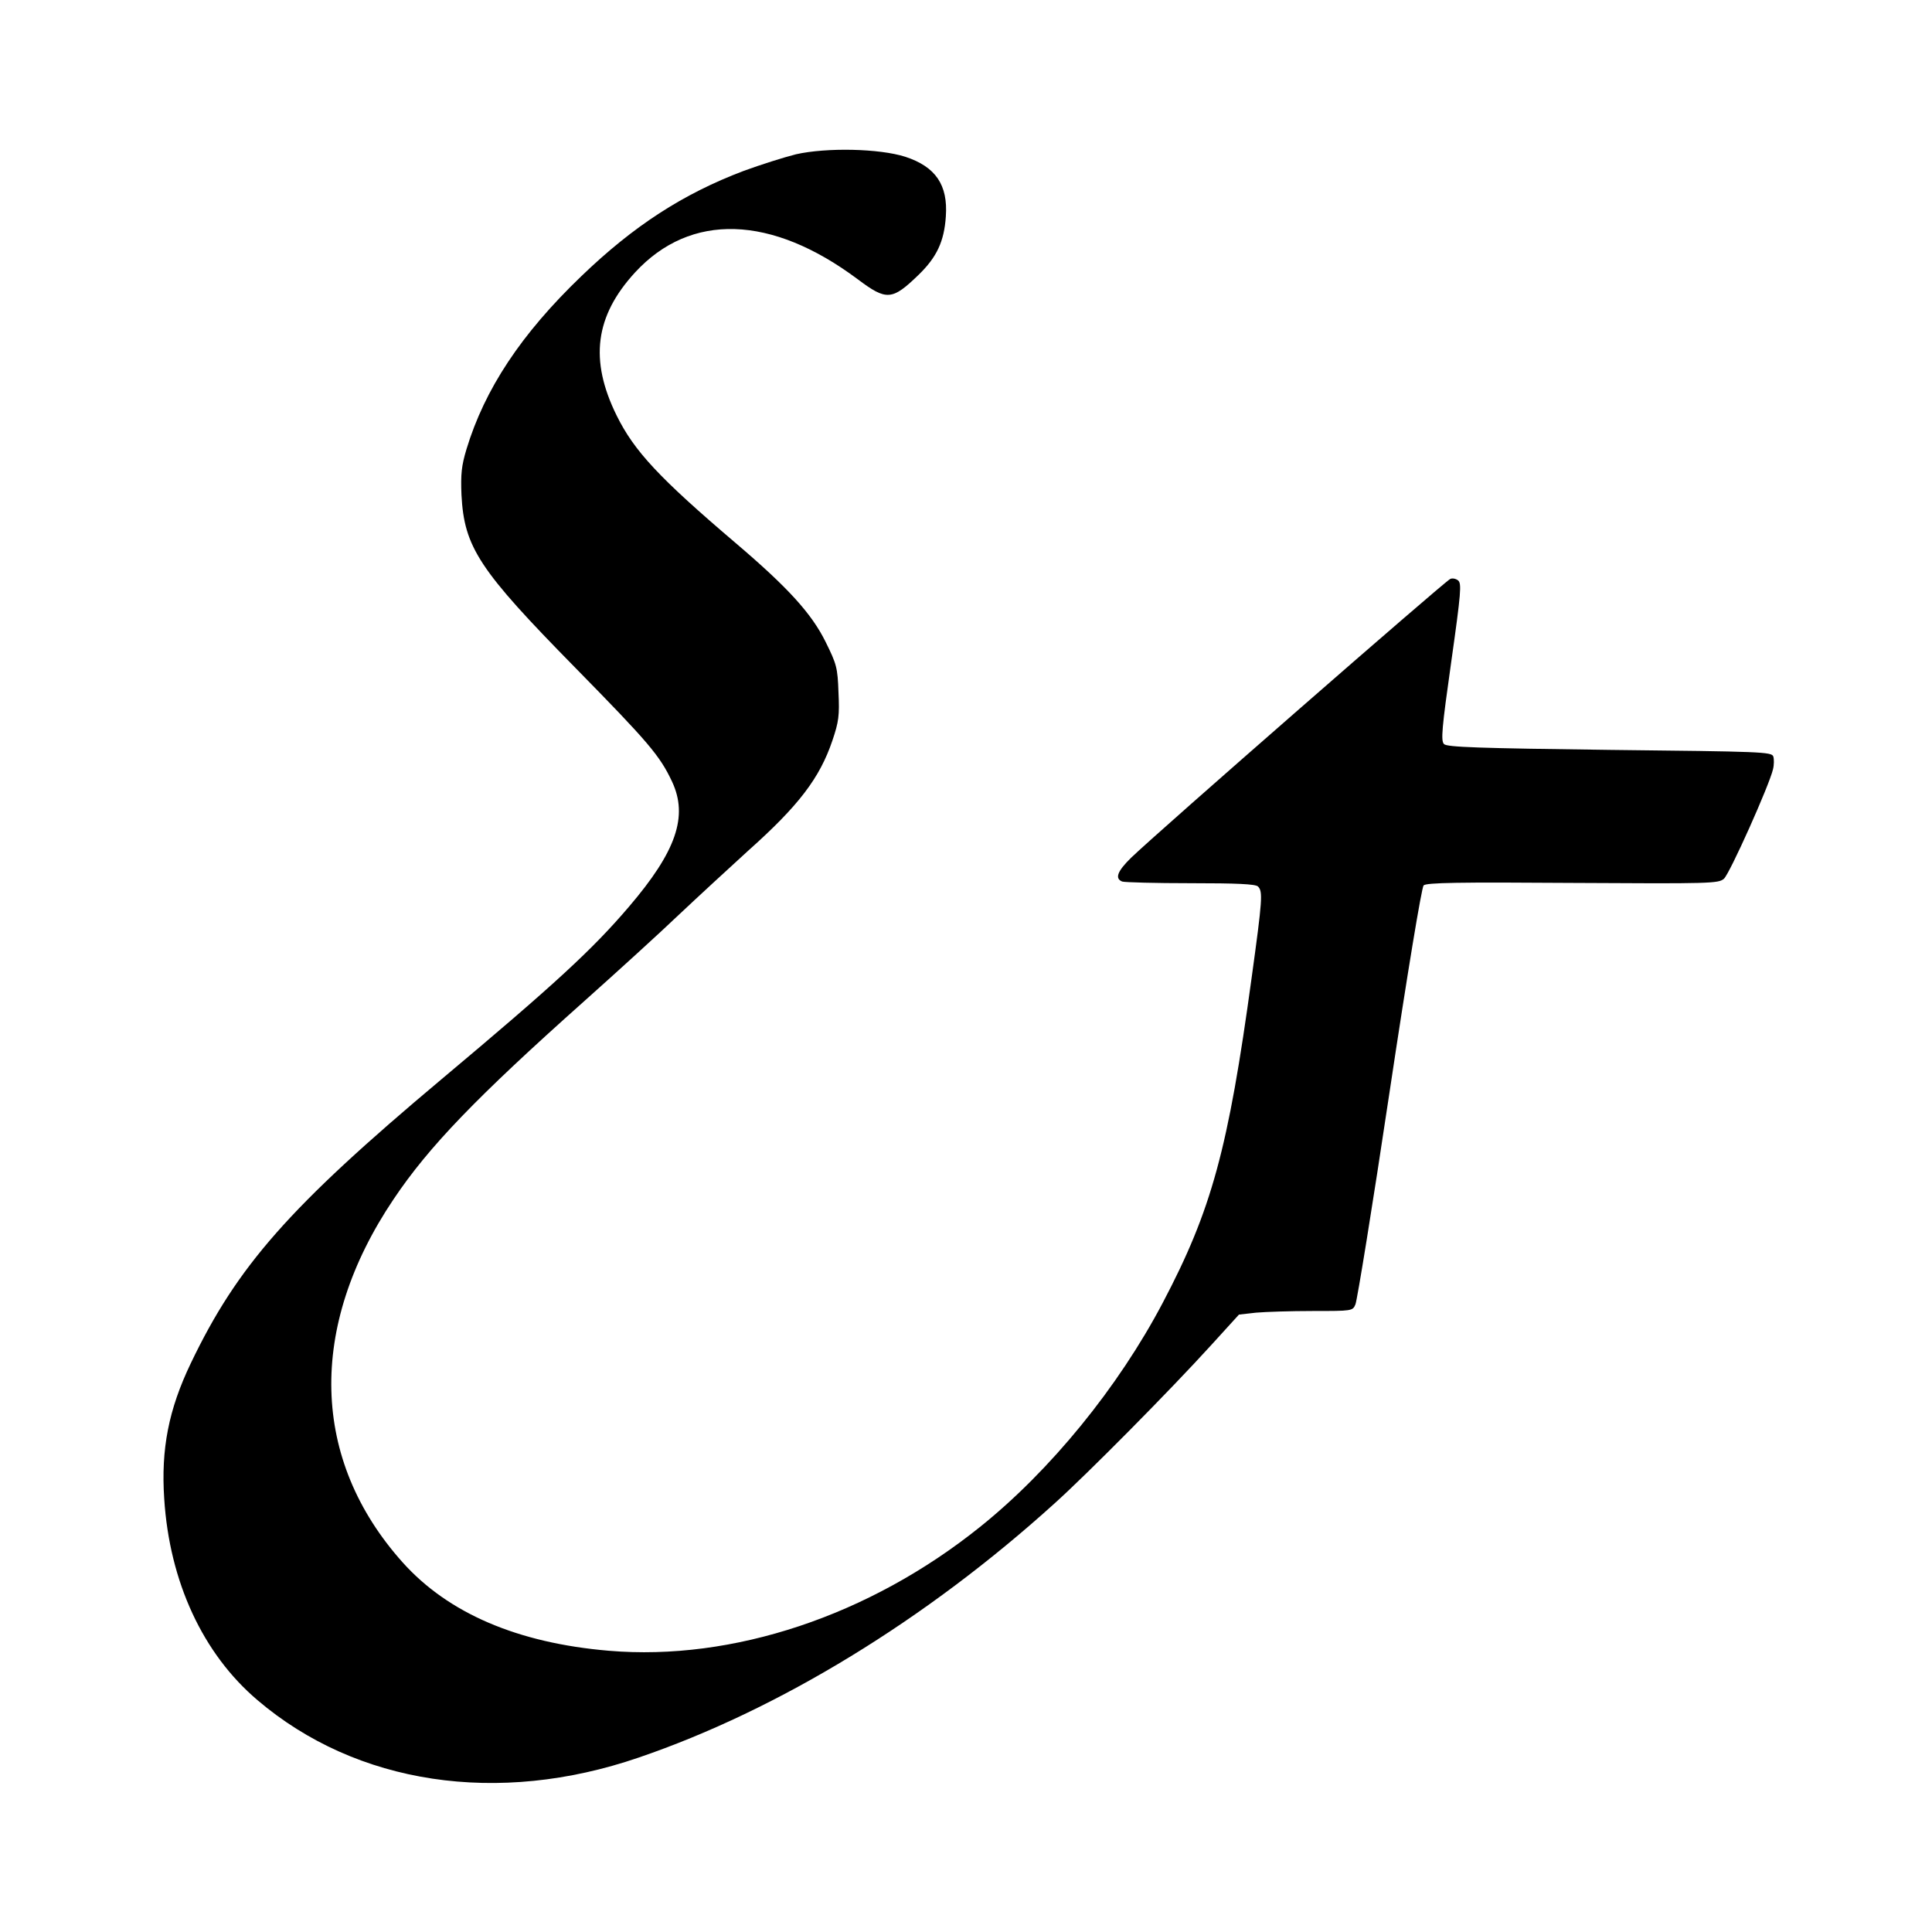 <?xml version="1.0" standalone="no"?>
<!DOCTYPE svg PUBLIC "-//W3C//DTD SVG 20010904//EN"
 "http://www.w3.org/TR/2001/REC-SVG-20010904/DTD/svg10.dtd">
<svg version="1.0" xmlns="http://www.w3.org/2000/svg"
 width="700pt" height="700pt" viewBox="0 0 700 700"
 preserveAspectRatio="xMidYMid meet">
<g transform="translate(0,700) scale(0.1,-0.1)"
fill="#000000" stroke="none">
<path d="M2884 6441 c-44 -11 -129 -38 -189 -60 -220 -83 -400 -200 -588 -381
-219 -210 -351 -410 -417 -628 -18 -60 -21 -90 -18 -165 10 -190 63 -271 413
-627 264 -269 306 -318 350 -412 59 -126 15 -253 -156 -453 -133 -156 -270
-282 -679 -625 -553 -464 -740 -677 -909 -1030 -80 -167 -108 -310 -96 -490
19 -301 140 -562 338 -730 359 -306 871 -383 1381 -208 507 173 1041 499 1507
921 119 107 419 410 567 573 l101 111 62 7 c34 3 127 6 206 6 142 0 144 0 154
24 6 13 62 357 123 765 66 440 117 746 124 753 10 10 126 12 540 9 502 -3 528
-2 548 15 21 18 165 340 178 397 4 16 4 37 1 46 -5 17 -45 18 -592 24 -479 6
-590 10 -601 21 -12 12 -8 57 26 297 36 254 38 285 25 296 -9 7 -22 9 -29 5
-27 -15 -1061 -918 -1156 -1010 -49 -48 -60 -75 -32 -86 9 -3 120 -6 248 -6
167 0 235 -3 244 -12 18 -18 16 -47 -23 -330 -85 -622 -145 -842 -322 -1178
-161 -306 -407 -608 -663 -813 -400 -321 -895 -486 -1344 -448 -331 28 -582
136 -747 320 -333 372 -345 852 -33 1316 128 191 301 370 689 716 121 108 276
249 345 315 69 65 182 169 250 231 184 164 260 264 306 400 23 68 26 91 22
174 -3 90 -7 103 -46 182 -51 104 -138 199 -326 359 -277 236 -368 333 -432
463 -99 201 -78 360 67 518 201 218 494 209 807 -25 104 -78 124 -77 220 16
66 64 93 121 99 212 8 114 -37 180 -147 216 -94 30 -285 34 -396 9z"/>
</g>
</svg>
